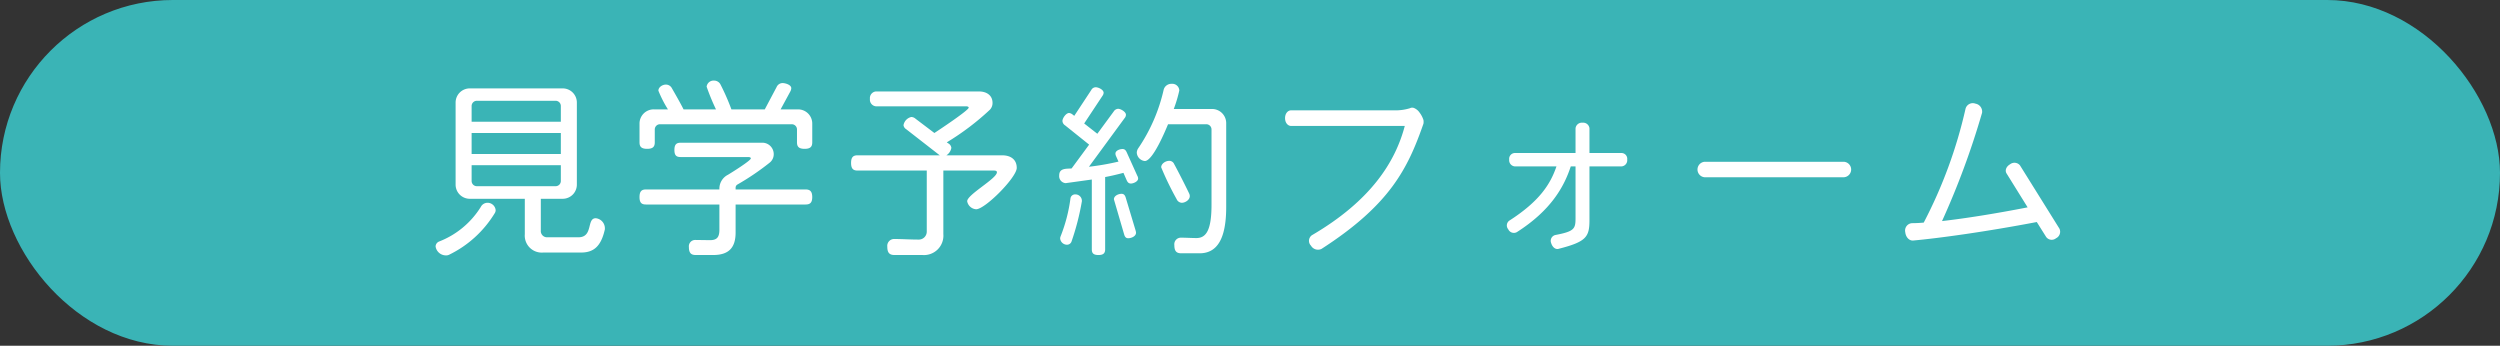 <svg xmlns="http://www.w3.org/2000/svg" width="385.992" height="53.382" viewBox="0 0 385.992 53.382"><rect x="0" y="0" width="385.992" height="53.382" fill="#333333" stroke="none"/><defs><style>.cls-1{fill:#3ab4b6;}.cls-2{fill:#fff;}</style></defs><title>hdg (3)</title><g id="レイヤー_2" data-name="レイヤー 2"><g id="form"><g id="hdg"><rect class="cls-1" width="385.992" height="53.382" rx="26.691"/><path class="cls-2" d="M76.378,32.928a16.871,16.871,0,0,1-7.064,6.416,1.035,1.035,0,0,1-.471.088,1.616,1.616,0,0,1-1.589-1.383.852.852,0,0,1,.559-.766,13.211,13.211,0,0,0,6.417-5.327,1.171,1.171,0,0,1,1.001-.647,1.259,1.259,0,0,1,1.295,1.118A.844.844,0,0,1,76.378,32.928Zm13.333,6.062H83.884a2.621,2.621,0,0,1-2.855-2.825V30.691H72.552a2.186,2.186,0,0,1-2.208-2.208v-12.627a2.186,2.186,0,0,1,2.208-2.208H86.857a2.186,2.186,0,0,1,2.208,2.208v12.627a2.186,2.186,0,0,1-2.208,2.208H83.501v4.886A.965.965,0,0,0,84.532,36.636h4.768c2.326,0,1.236-2.943,2.679-2.943a1.566,1.566,0,0,1,1.413,1.56v.147C92.803,38.049,91.655,38.991,89.712,38.991ZM86.592,16.385a.805.805,0,0,0-.824-.824H73.641a.805.805,0,0,0-.824.824v2.414H86.592Zm0,4.15H72.817v3.238H86.592Zm0,4.975H72.817v2.414a.805.805,0,0,0,.824.824H85.768a.805.805,0,0,0,.824-.824Z"/><path class="cls-2" d="M124.23,22.979c-.883,0-1.177-.324-1.177-1.001V20.006a.805.805,0,0,0-.824-.824H101.919a.805.805,0,0,0-.824.824v1.972c0,.677-.294,1.001-1.178,1.001-.883,0-1.177-.324-1.177-1.001V19.094a2.187,2.187,0,0,1,2.208-2.208h2.178a17.894,17.894,0,0,1-1.472-2.885c0-.56.647-.942,1.148-.942a1.044,1.044,0,0,1,.883.472c.589,1.03,1.354,2.354,1.854,3.355h5.004A34.293,34.293,0,0,1,109.101,13.383a1.077,1.077,0,0,1,1.148-.941,1.115,1.115,0,0,1,.971.559,35.278,35.278,0,0,1,1.708,3.886h5.151l1.825-3.444a1.016,1.016,0,0,1,.913-.617c.441,0,1.354.265,1.354.794a1.194,1.194,0,0,1-.147.501l-1.501,2.767h2.679a2.186,2.186,0,0,1,2.208,2.208v2.884C125.408,22.655,125.113,22.979,124.23,22.979Zm.147,8.595H113.575v4.327c0,2.413-1.119,3.473-3.473,3.473h-2.679c-.707,0-1.06-.294-1.06-1.236a.976.976,0,0,1,1.001-1.089l2.148.029c1.177.03,1.56-.441,1.56-1.618V31.574h-11.332c-.677,0-1.001-.265-1.001-1.147,0-.884.324-1.178,1.001-1.178h11.332v-.118a2.395,2.395,0,0,1,1.325-2.148c.441-.265,3.532-2.178,3.532-2.531,0-.118-.147-.206-.412-.206H105.069c-.648,0-.942-.265-.942-1.089s.294-1.118.942-1.118h12.774a1.765,1.765,0,0,1,1.619,1.766,1.658,1.658,0,0,1-.647,1.324,39.278,39.278,0,0,1-4.945,3.355.561.561,0,0,0-.294.471v.295h10.802c.677,0,1.03.294,1.03,1.178C125.408,31.309,125.055,31.574,124.377,31.574Z"/><path class="cls-2" d="M150.713,32.309a1.504,1.504,0,0,1-1.384-1.236c0-1.029,4.592-3.502,4.592-4.474q0-.265-.441-.265h-7.83V36.136a3,3,0,0,1-3.238,3.237h-4.297c-.765,0-1.119-.323-1.119-1.295a1.058,1.058,0,0,1,1.03-1.178c1.236,0,2.502.089,3.768.089a1.229,1.229,0,0,0,1.295-1.266V26.334H132.405c-.677,0-1.001-.295-1.001-1.178s.324-1.177,1.001-1.177h12.686l-5.181-4.032a.862.862,0,0,1-.412-.619,1.574,1.574,0,0,1,1.207-1.266,1.024,1.024,0,0,1,.647.266l2.914,2.207c.589-.383,5.298-3.502,5.298-3.914,0-.118-.147-.207-.412-.207H135.23a1.026,1.026,0,0,1-.913-1.147,1.026,1.026,0,0,1,.913-1.147H151.154c1.118,0,2.09.559,2.09,1.766a1.491,1.491,0,0,1-.412,1.06,39.824,39.824,0,0,1-6.652,5.033l.265.177a.899.899,0,0,1,.441.677,1.726,1.726,0,0,1-.765,1.148h8.624c1.266,0,2.237.618,2.237,1.942C156.982,27.394,152.096,32.309,150.713,32.309Z"/><path class="cls-2" d="M174.605,28.336c-.324,0-.501-.177-.647-.501l-.501-1.147c-.912.235-1.854.471-2.825.647V38.491c0,.589-.265.883-1.03.883-.795,0-1.03-.294-1.03-.883V27.717l-4.033.56A1.081,1.081,0,0,1,163.538,27.071c0-1.148,1.148-1.001,1.913-1.061l2.708-3.679-3.709-2.973a.858.858,0,0,1-.412-.677c0-.442.559-1.236,1.03-1.236a1.013,1.013,0,0,1,.53.234l.265.207,2.62-3.975a.791.791,0,0,1,.677-.441c.441,0,1.236.383,1.236.854a.861.861,0,0,1-.177.472L167.394,19.064l2.031,1.59,2.531-3.444a.859.859,0,0,1,.677-.412c.412,0,1.207.472,1.207.913a.805.805,0,0,1-.206.529l-5.504,7.506a39.598,39.598,0,0,0,4.562-.795l-.383-.854a1.023,1.023,0,0,1-.089-.382c0-.472.678-.707,1.09-.707.323,0,.5.177.647.5l1.648,3.65a.805.805,0,0,1,.117.412C175.724,28.012,175.017,28.336,174.605,28.336Zm-9.184,9.006a.739.739,0,0,1-.677.442,1.061,1.061,0,0,1-1.06-.972.871.871,0,0,1,.059-.295,24.515,24.515,0,0,0,1.53-5.856.716.716,0,0,1,.736-.647.993.993,0,0,1,1.03.971v.088A38.611,38.611,0,0,1,165.422,37.342Zm8.771-.559c-.324,0-.501-.177-.618-.56l-1.59-5.445c0-.56.707-.854,1.178-.854.354,0,.529.206.647.589l1.53,5.092a1.547,1.547,0,0,1,.06.324C175.4,36.489,174.664,36.783,174.193,36.783Zm11.008,2.325h-2.796c-.735,0-1.089-.294-1.089-1.266a1.015,1.015,0,0,1,1.03-1.147c.795,0,1.589.059,2.384.059,1.472,0,2.325-1.178,2.325-5.122v-11.626a.805.805,0,0,0-.824-.824h-5.887c-.412,1-2.354,5.681-3.591,5.681a1.386,1.386,0,0,1-1.236-1.295,1.298,1.298,0,0,1,.206-.647,26.403,26.403,0,0,0,3.944-9.066,1.223,1.223,0,0,1,1.236-.912A1.077,1.077,0,0,1,182.081,13.972a20.528,20.528,0,0,1-.854,2.854h5.888a2.187,2.187,0,0,1,2.207,2.208V31.956C189.322,36.96,187.88,39.109,185.201,39.109Zm-2.737-7.8a.906.906,0,0,1-.794-.56,46.005,46.005,0,0,1-2.385-4.915c0-.589.707-1.001,1.236-1.001a.813.813,0,0,1,.766.5c.647,1.178,1.736,3.326,2.325,4.562a.911.911,0,0,1,.088.383C183.7,30.867,182.994,31.309,182.464,31.309Z"/><path class="cls-2" d="M204.031,38.432a1.251,1.251,0,0,1-1.619-.5,1.06,1.06,0,0,1,.147-1.619c9.065-5.299,12.862-11.273,14.334-16.866h-17.543c-.5,0-.941-.471-.941-1.207,0-.735.441-1.206.941-1.206h15.865a7.597,7.597,0,0,0,2.473-.324.751.751,0,0,1,.706,0,1.923,1.923,0,0,1,.766.647,3.802,3.802,0,0,1,.618,1.178,1.79,1.79,0,0,1,0,.56C217.364,26.01,214.627,31.603,204.031,38.432Z"/><path class="cls-2" d="M250.412,25.687h-5.004v8.271c0,2.591-.441,3.355-4.71,4.445-.5.176-1.001-.206-1.207-.883a.923.923,0,0,1,.648-1.236c2.973-.56,3.119-.972,3.119-2.649V25.687h-.735c-1.03,3.149-3.062,6.799-8.33,10.155a.955.955,0,0,1-1.324-.442.915.915,0,0,1,.147-1.324c4.738-3.032,6.387-5.71,7.299-8.389h-6.476a.952.952,0,0,1-.823-1.06.894.894,0,0,1,.823-1.001h9.419V19.8a.985.985,0,0,1,1.09-.854.973.973,0,0,1,1.06.854v3.826H250.412a.895.895,0,0,1,.824,1.001A.953.953,0,0,1,250.412,25.687Z"/><path class="cls-2" d="M284.724,27.365h-21.575a1.2,1.2,0,0,1,0-2.384h21.575a1.197,1.197,0,0,1,0,2.384Z"/><path class="cls-2" d="M317.446,36.783a1.056,1.056,0,0,1-1.531-.206l-1.442-2.296c-7.741,1.472-14.894,2.473-19.073,2.855-.589.059-1.147-.472-1.236-1.295a1.143,1.143,0,0,1,1.03-1.384c.56,0,1.178-.029,1.825-.089a72.349,72.349,0,0,0,6.446-17.543,1.154,1.154,0,0,1,1.53-.824,1.247,1.247,0,0,1,1.03,1.413,123.167,123.167,0,0,1-6.181,16.719c3.62-.412,8.241-1.147,13.216-2.119l-3.238-5.21c-.294-.441-.117-1.06.53-1.442a1.098,1.098,0,0,1,1.53.177l6.093,9.772A1.109,1.109,0,0,1,317.446,36.783Z"/></g></g></g></svg>